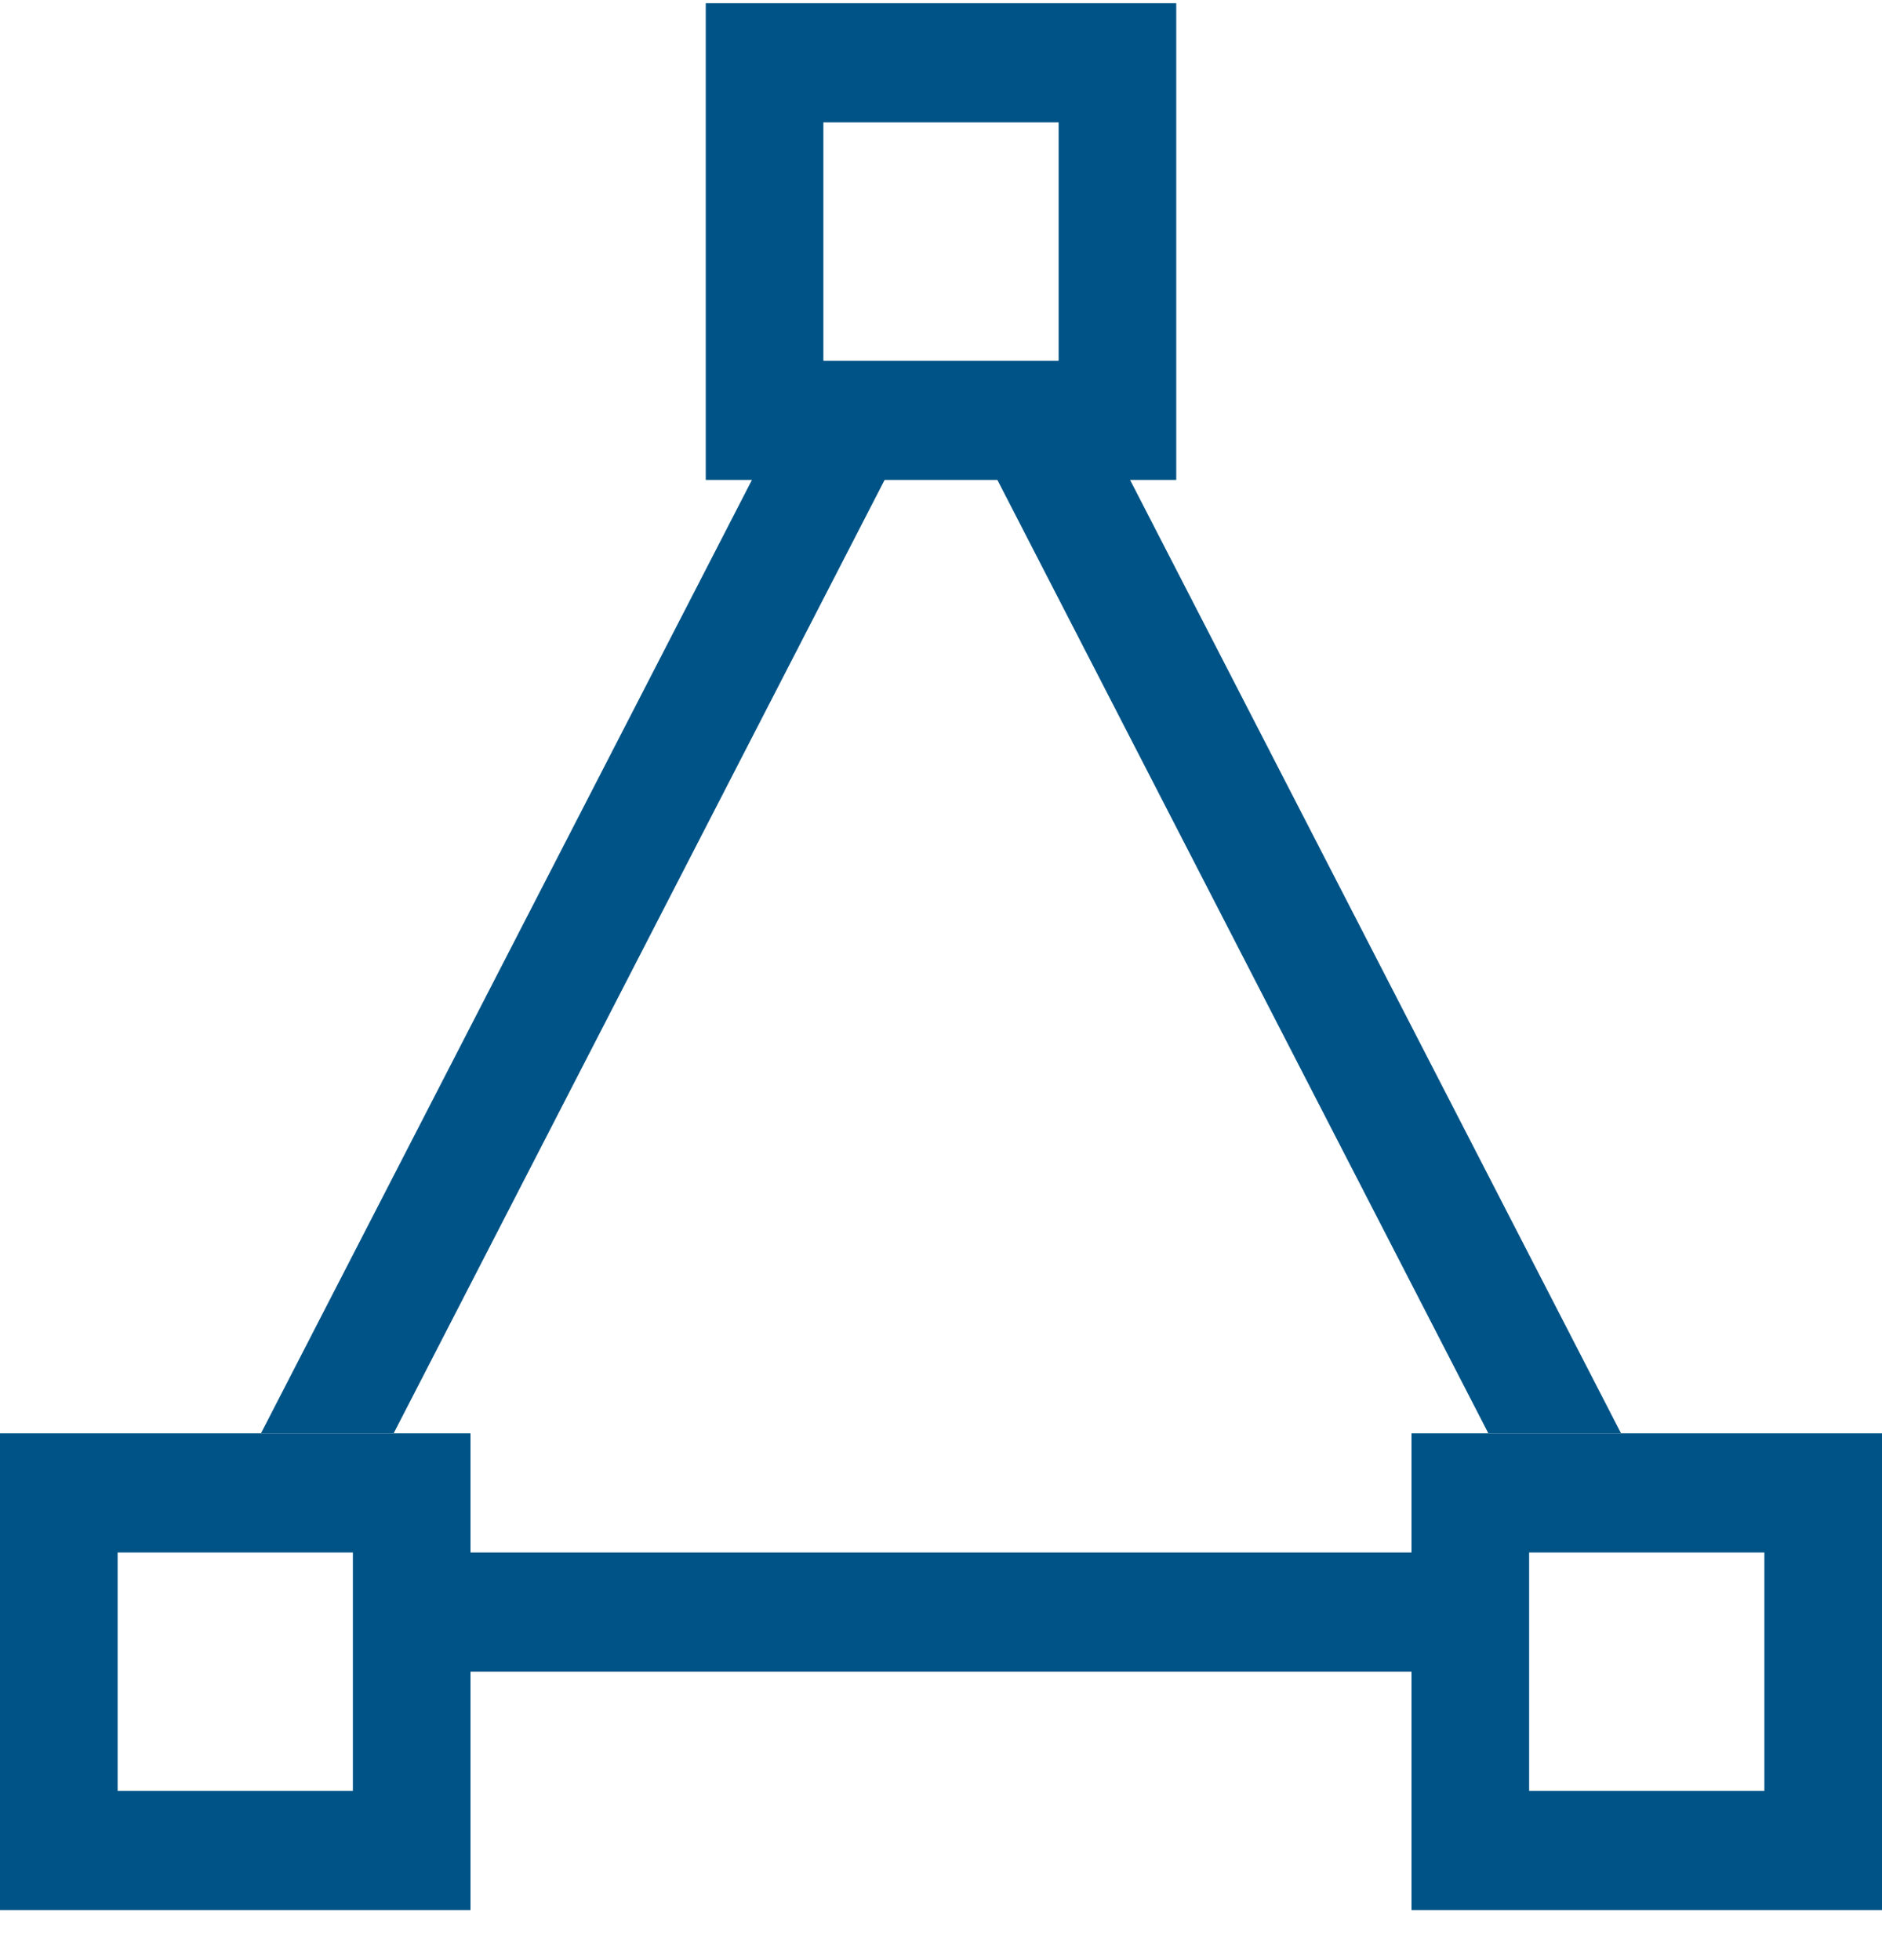 <svg width="24" height="25" viewBox="0 0 24 25" fill="none" xmlns="http://www.w3.org/2000/svg">
<path fill-rule="evenodd" clip-rule="evenodd" d="M18 18.281V24.361H24V18.281H18ZM19.5 22.841H22.5V19.801H19.5V22.841Z" fill="#005386"/>
<path fill-rule="evenodd" clip-rule="evenodd" d="M0 18.281V24.361H6V21.321H18V19.801H6V18.281H0ZM1.5 22.841H4.5V19.801H1.5V22.841Z" fill="#005386"/>
<path fill-rule="evenodd" clip-rule="evenodd" d="M20.672 18.281H18.98L12.719 6.121H11.281L5.02 18.281H3.328L9.589 6.121H9V0.041H15V6.121H14.411L20.672 18.281ZM13.5 4.601H10.5V1.561H13.5V4.601Z" fill="#005386"/>
</svg>
